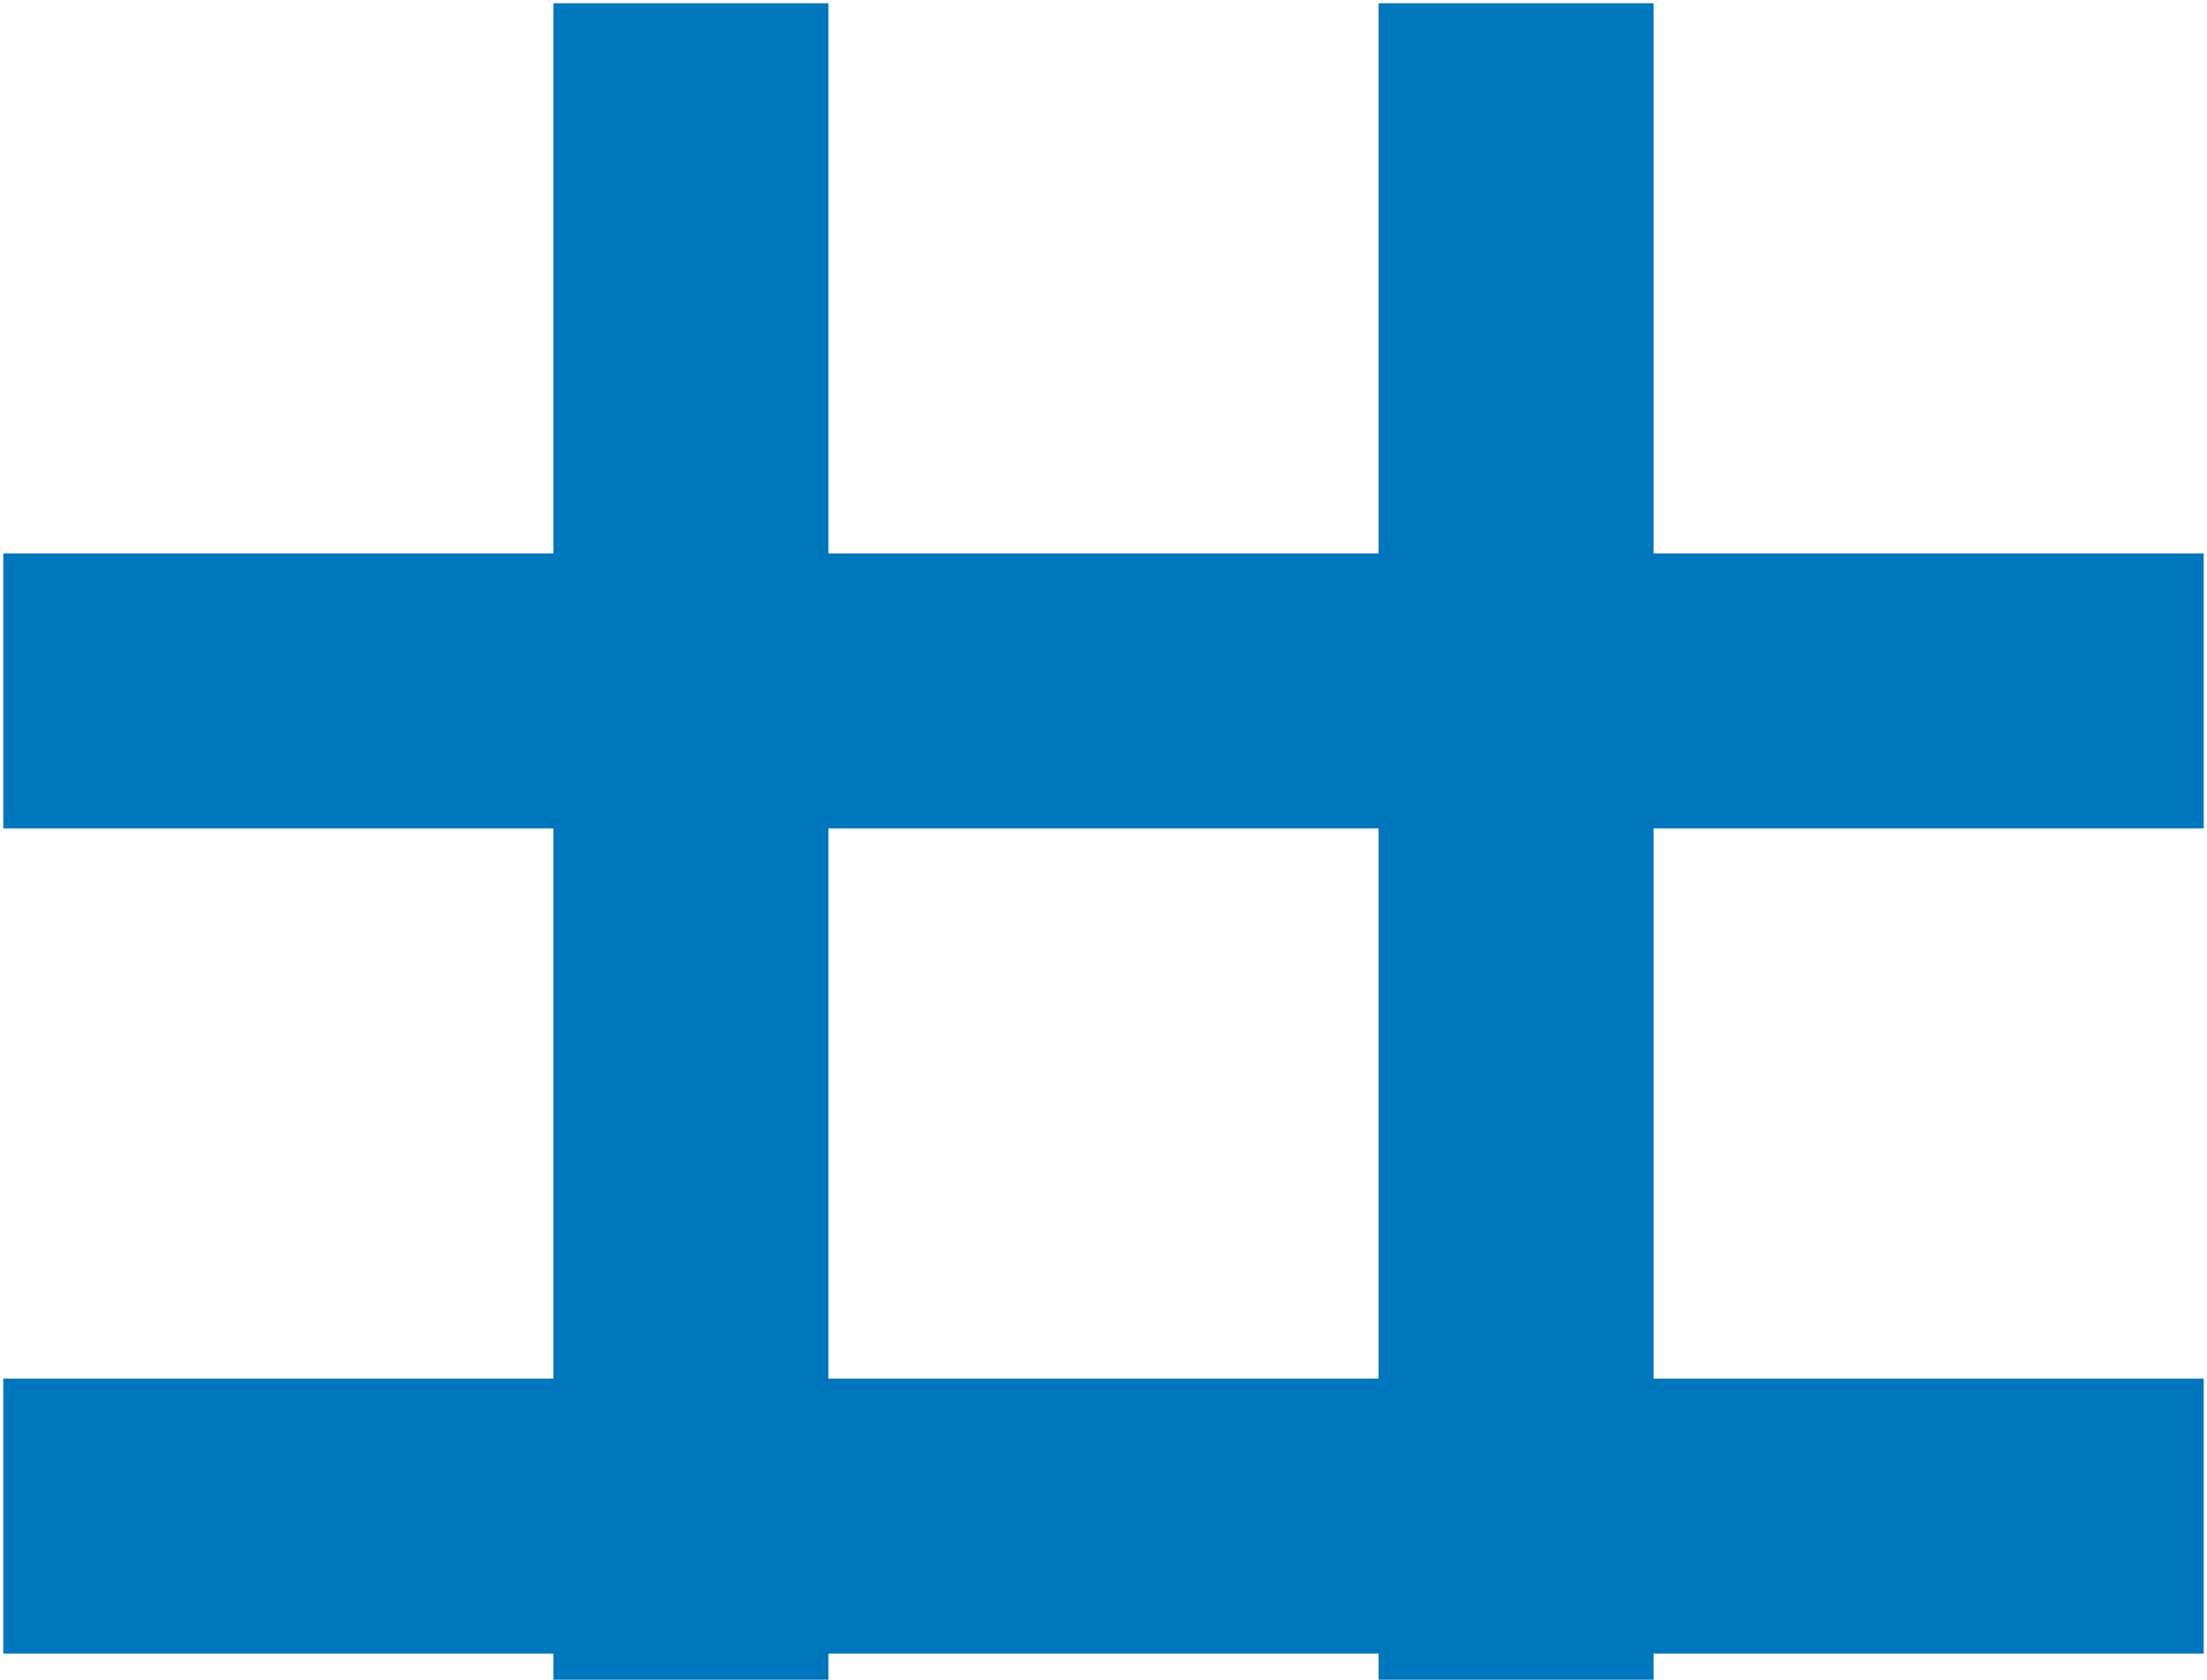 <svg width="113" height="86" viewBox="0 0 113 86" fill="none" xmlns="http://www.w3.org/2000/svg">
<path d="M112.833 42.417V28.333H84.667V0.167H70.583V28.333H42.417V0.167H28.333V28.333H0.167V42.417H28.333V70.583H0.167V84.667H28.333V112.833H42.417V84.667H70.583V112.833H84.667V84.667H112.833V70.583H84.667V42.417H112.833ZM70.583 70.583H42.417V42.417H70.583V70.583Z" fill="#0076BC"/>
</svg>
